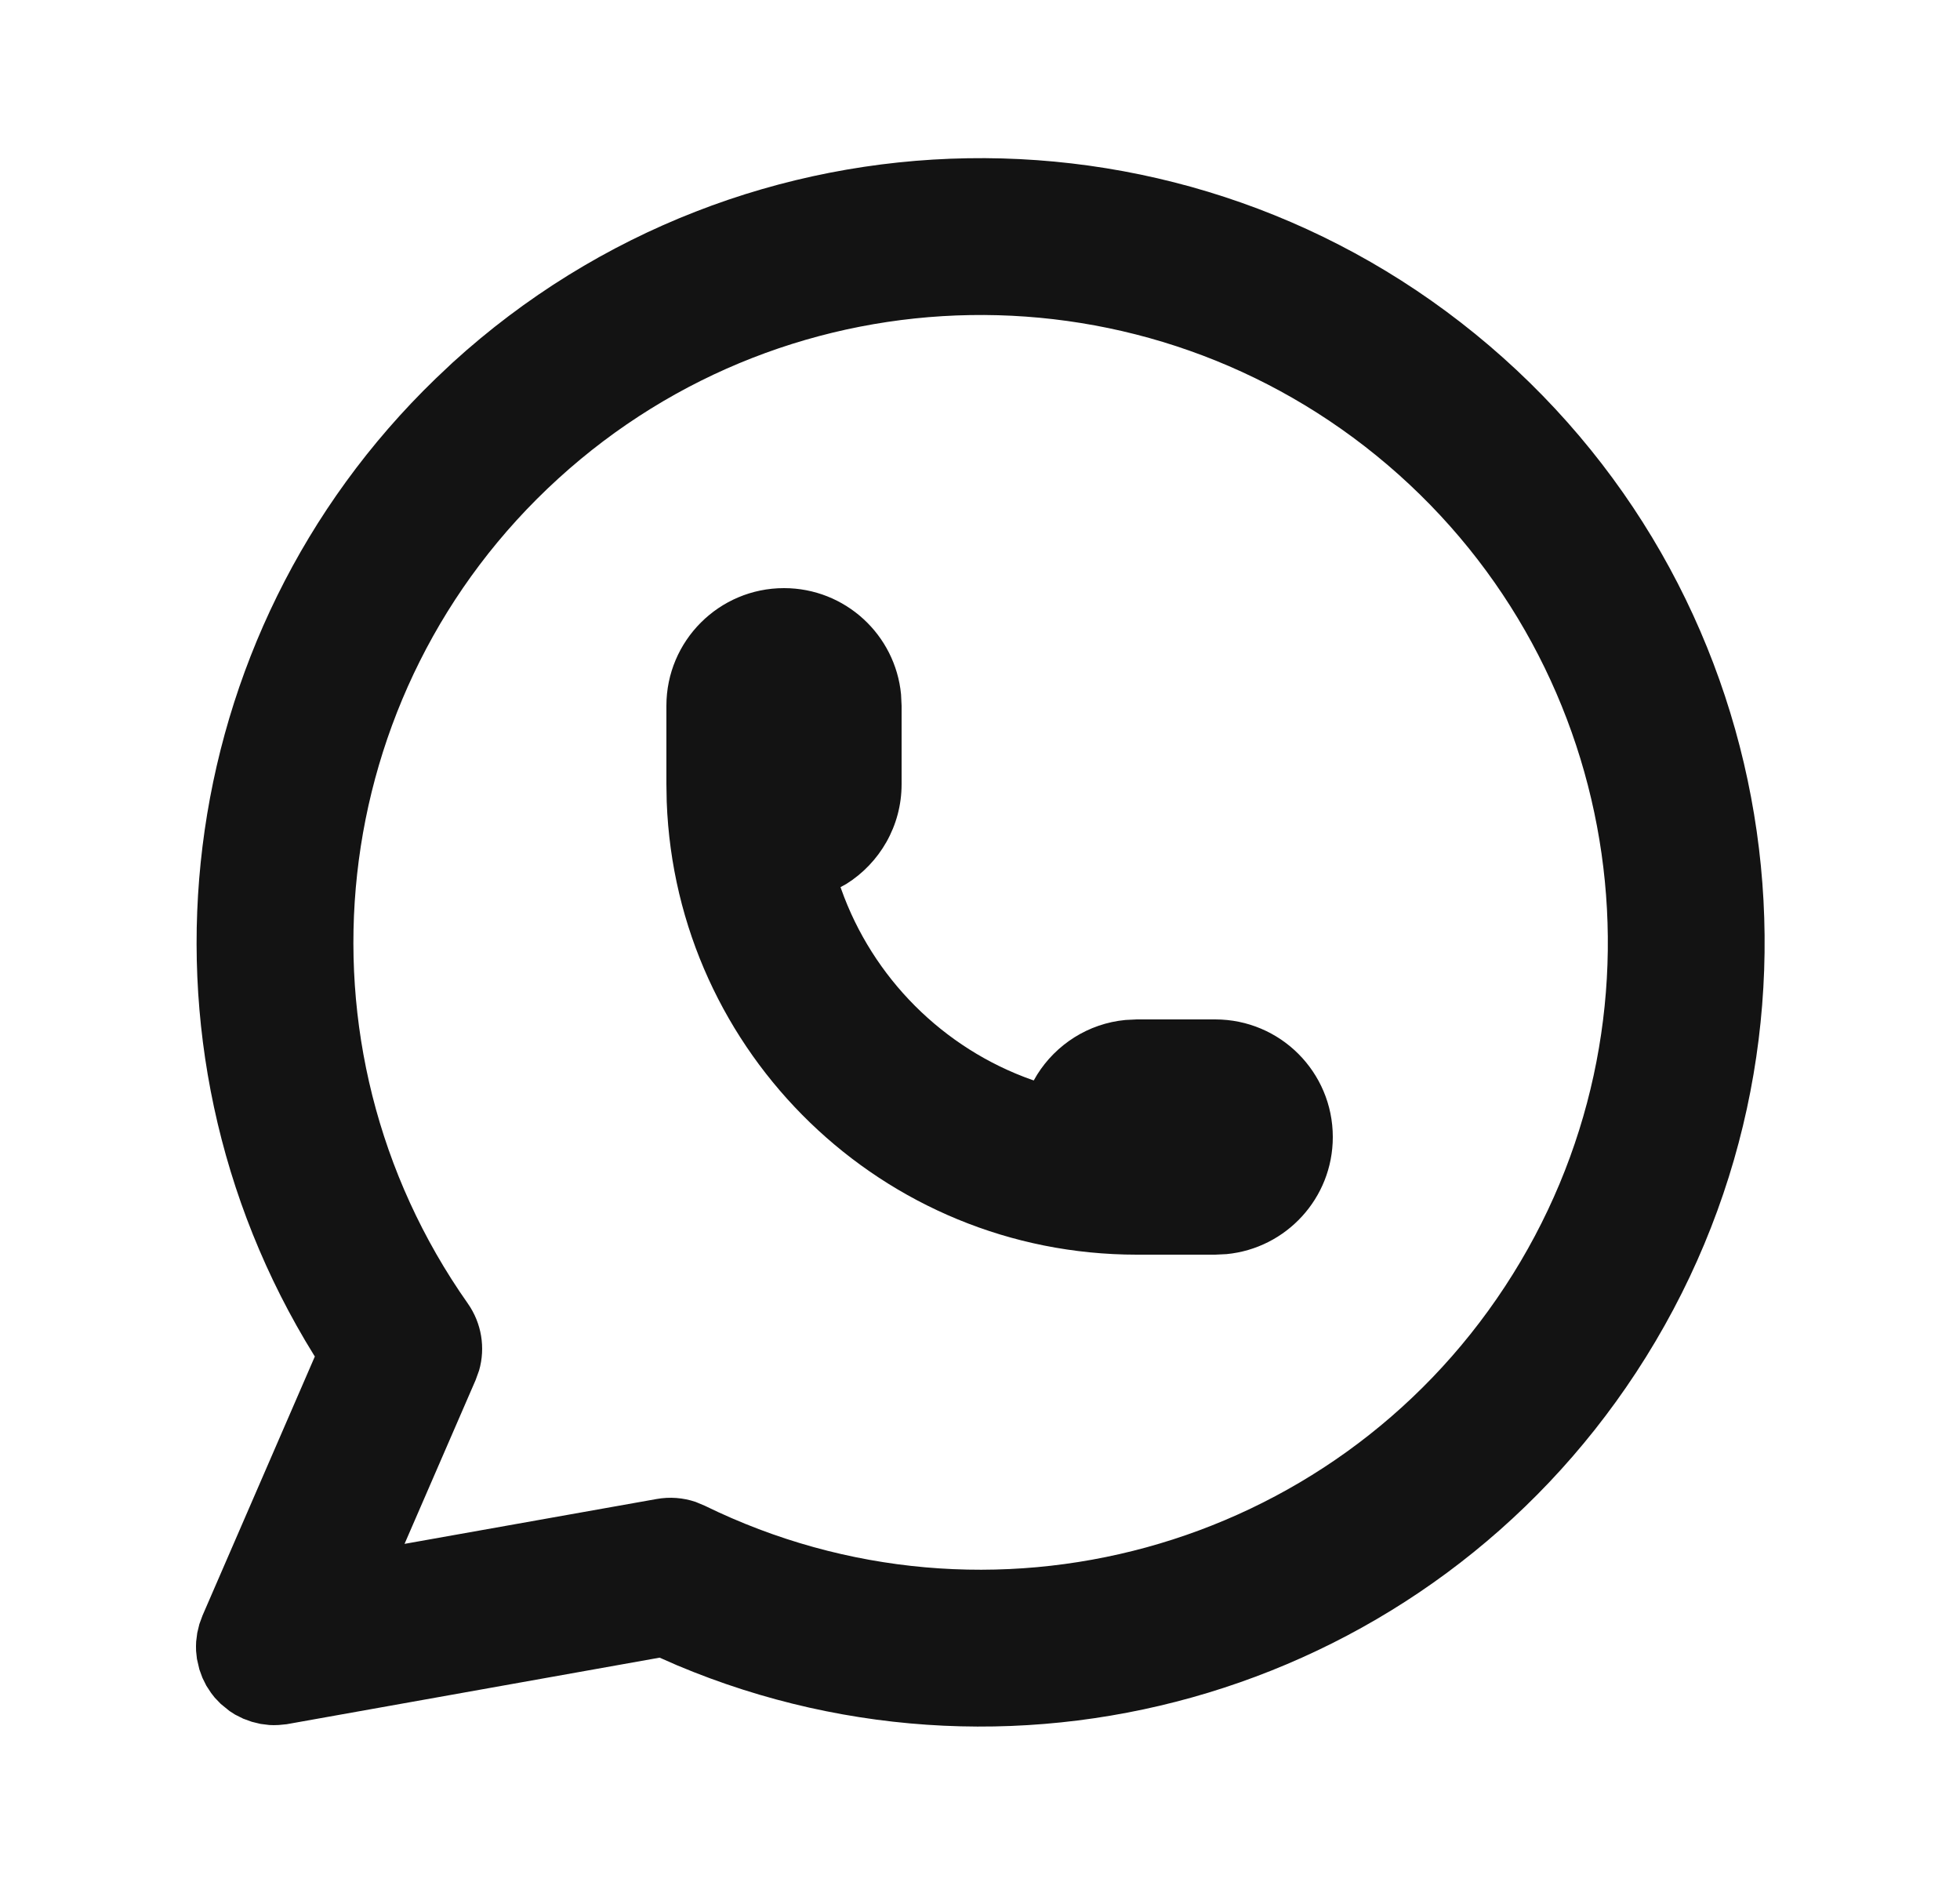 <svg width="25" height="24" viewBox="0 0 25 24" fill="none" xmlns="http://www.w3.org/2000/svg">
<path fill-rule="evenodd" clip-rule="evenodd" d="M5.771 4.626C9.495 1.232 15.163 1.138 18.997 4.409C22.831 7.679 23.633 13.29 20.868 17.503C18.21 21.554 13.053 23.095 8.637 21.237L8.414 21.139L3.656 21.988L3.554 21.998C3.509 22.001 3.472 22 3.435 21.998L3.323 21.984L3.212 21.957L3.102 21.917L2.998 21.865L2.928 21.82L2.816 21.729L2.739 21.649L2.693 21.59L2.632 21.497L2.582 21.396L2.543 21.289L2.512 21.155L2.501 21.054C2.499 21.009 2.5 20.971 2.502 20.934L2.516 20.823L2.543 20.711L2.583 20.602L4.016 17.298L4.007 17.285C1.535 13.301 2.166 8.105 5.556 4.829L5.771 4.626ZM17.7 5.93C14.632 3.314 10.098 3.389 7.119 6.105C4.139 8.82 3.646 13.328 5.968 16.624C6.143 16.874 6.194 17.187 6.111 17.476L6.067 17.598L5.16 19.688L8.375 19.116C8.542 19.086 8.713 19.099 8.873 19.153L8.99 19.202C12.611 20.975 16.985 19.776 19.196 16.406C21.408 13.036 20.767 8.546 17.7 5.93ZM11.493 8.856C11.421 8.095 10.78 7.5 10 7.5C9.172 7.5 8.5 8.172 8.5 9V10L8.504 10.225C8.623 13.434 11.262 16 14.5 16H15.5L15.645 15.993C16.405 15.92 17 15.28 17 14.5C17 13.671 16.329 13 15.5 13H14.5L14.356 13.007C13.88 13.052 13.47 13.32 13.229 13.704L13.186 13.778L13.164 13.771C12.03 13.37 11.131 12.47 10.729 11.336L10.721 11.313L10.796 11.272C11.219 11.006 11.5 10.536 11.5 10V9L11.493 8.856Z" fill="#131313"/>
</svg>

